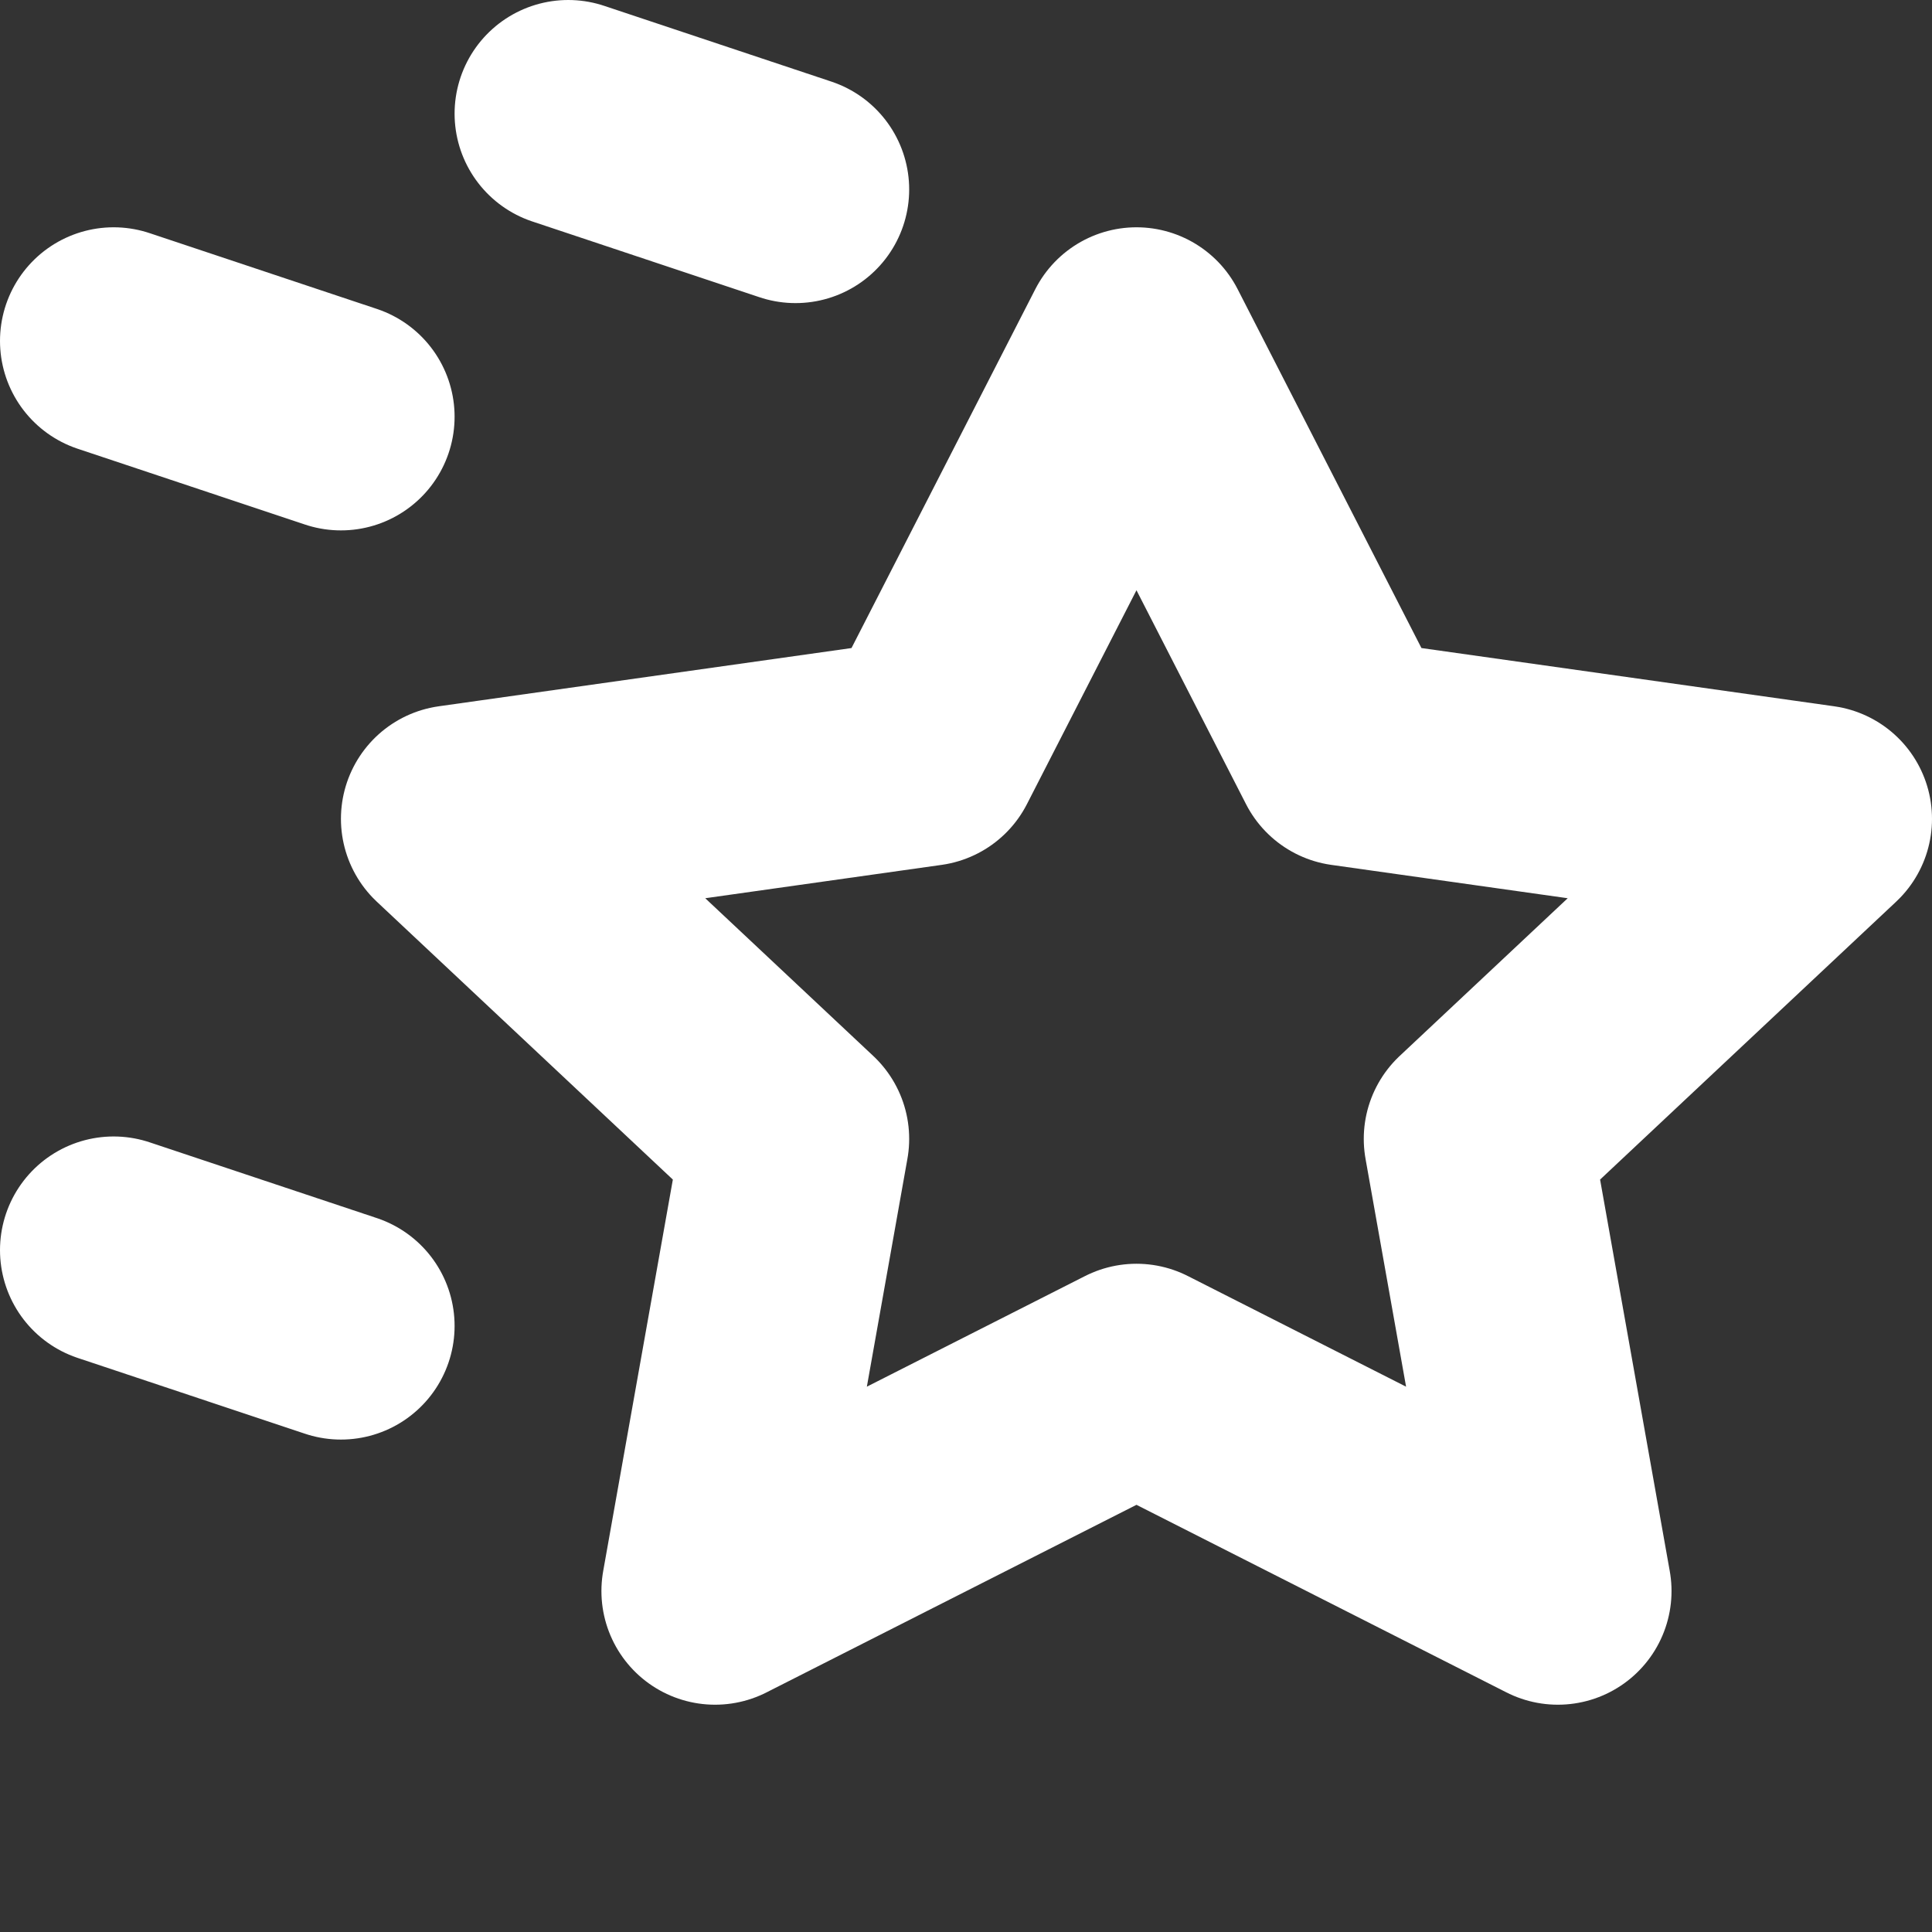 <svg xmlns="http://www.w3.org/2000/svg" width="17" height="17" fill="none"><rect width="100%" height="100%" fill="#333333" stroke="none"/><path stroke="#fff" stroke-linecap="round" stroke-linejoin="round" stroke-width="2" d="m10 3 1.854 3.62L16 7.205l-3 2.816.708 3.979L10 12.12 6.292 14 7 10.021 4 7.205l4.146-.585L10 3ZM7 1.667 5 1M3 3.667 1 3m2 8.667L1 11"/></svg>